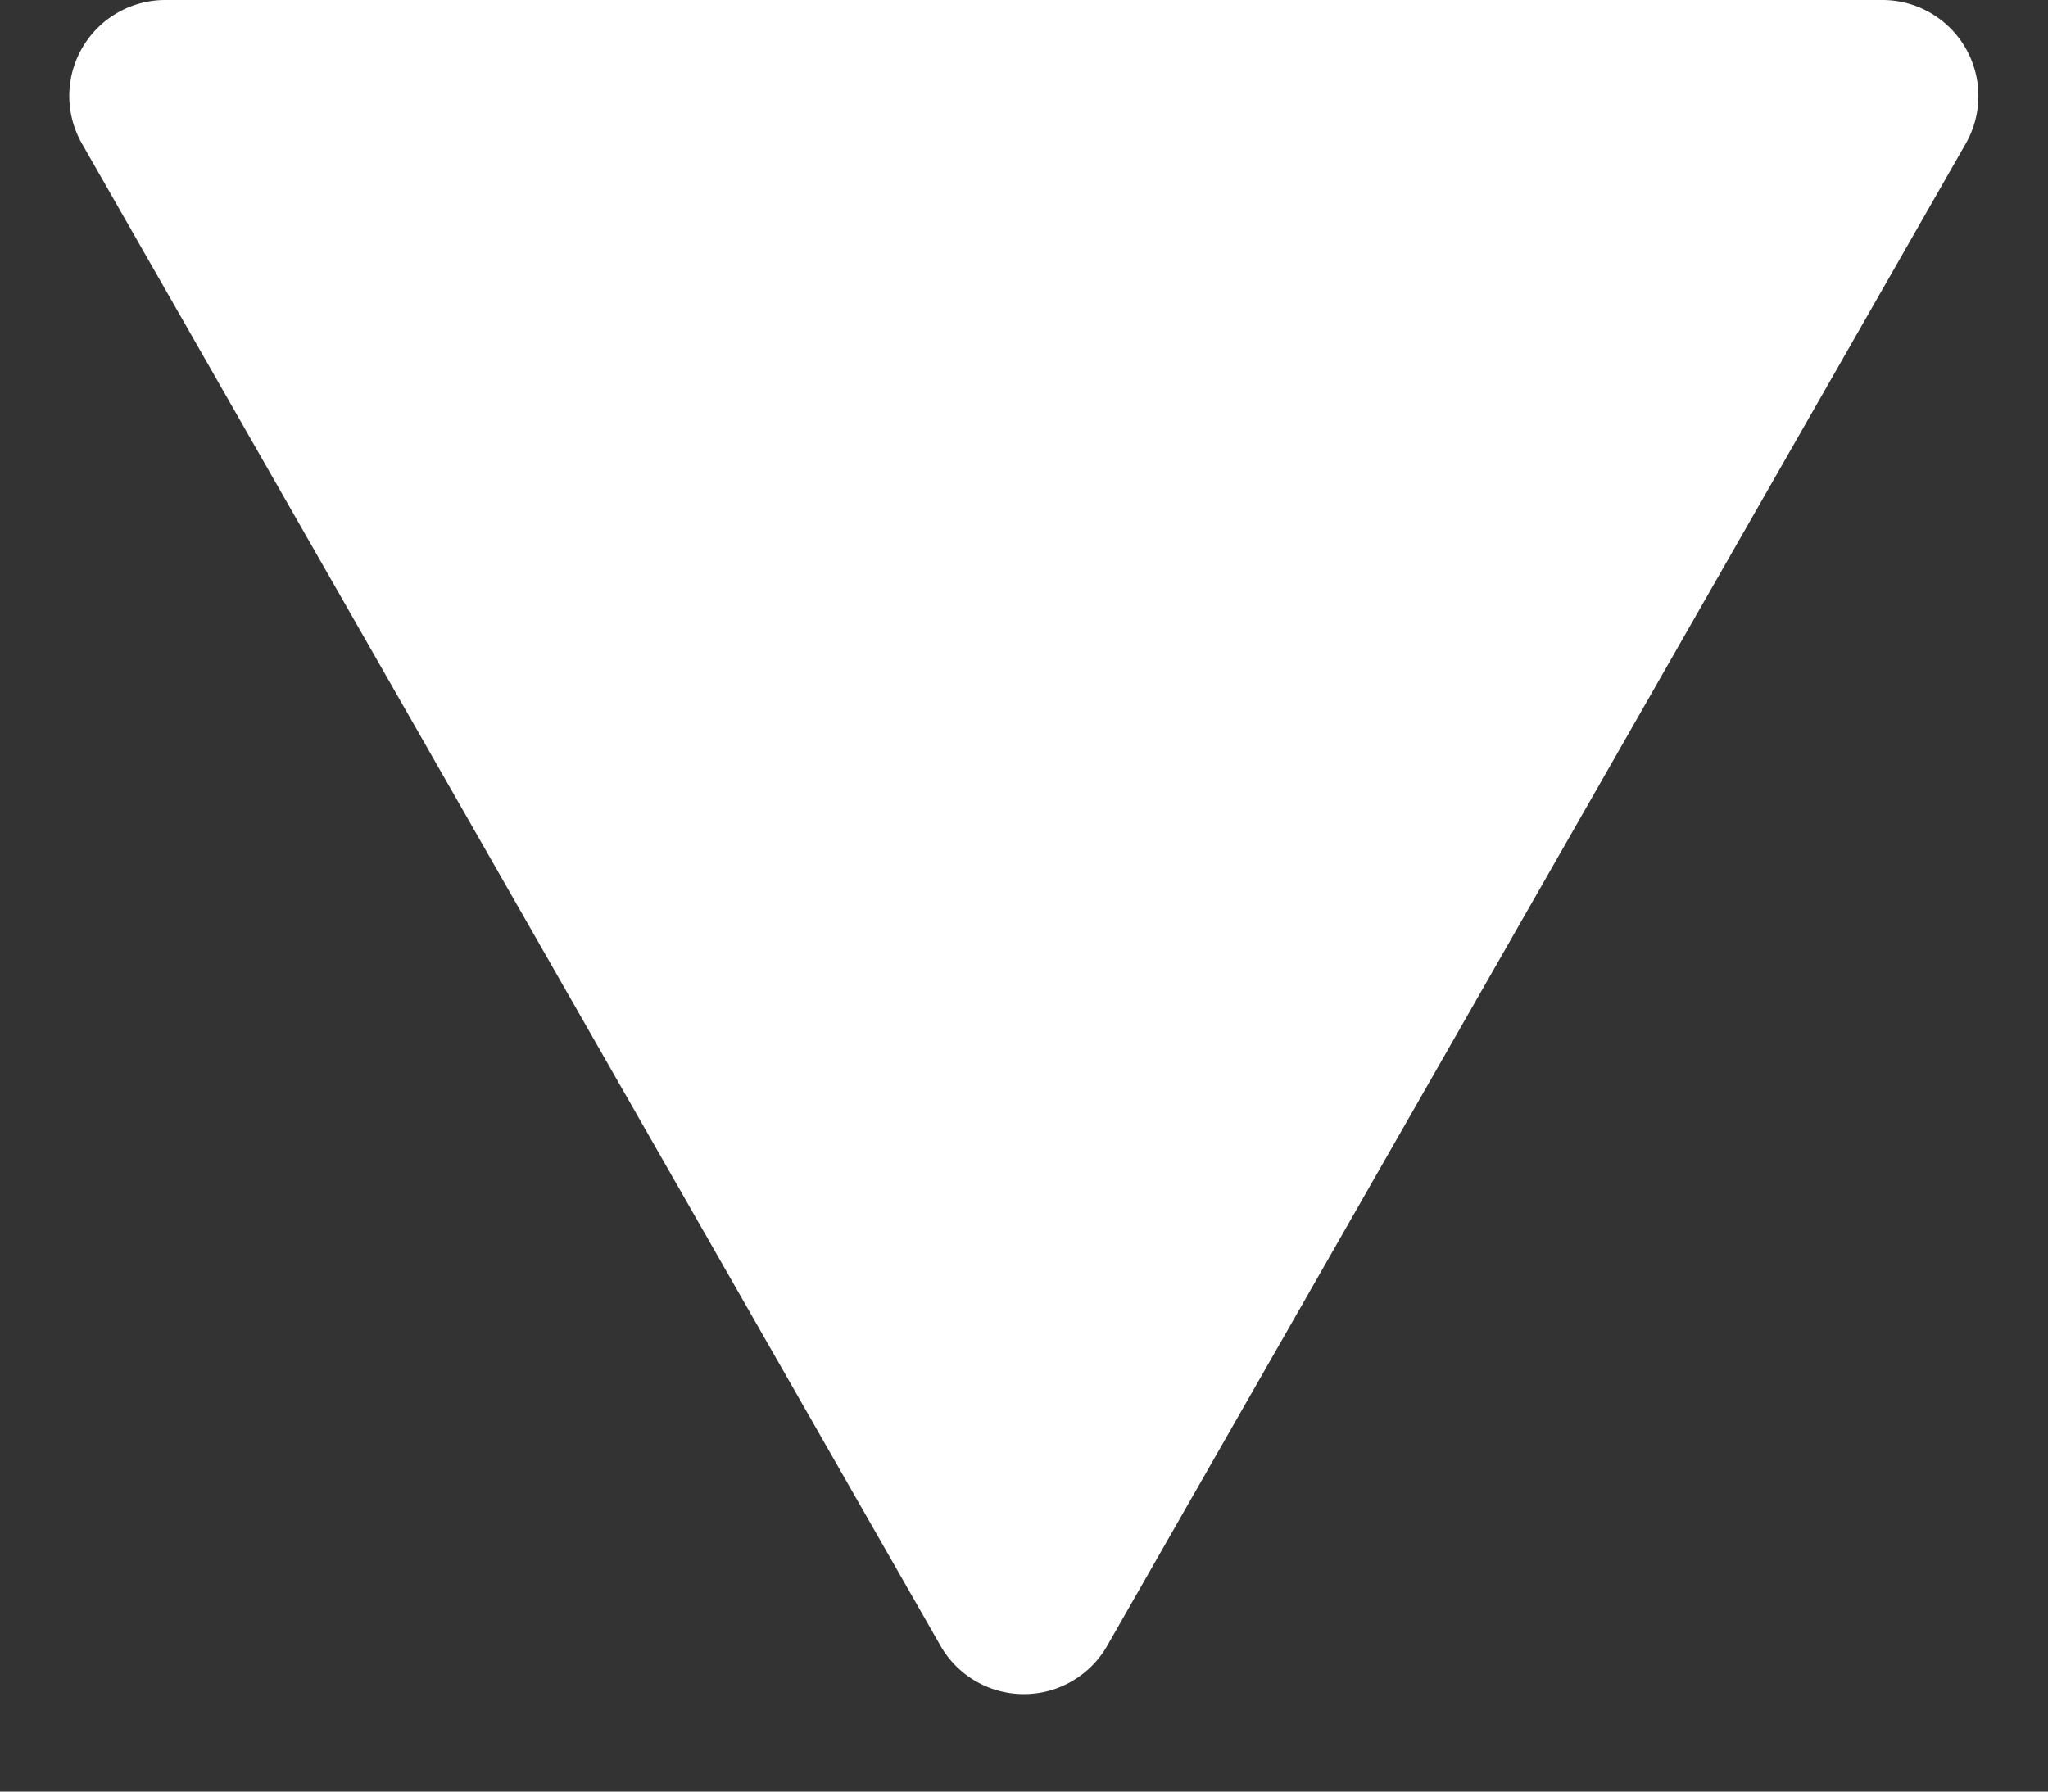 <svg xmlns="http://www.w3.org/2000/svg" width="64" height="56" viewBox="0 0 64 56">
  <rect x="0" y="0" width="64" height="56" fill="#333333" stroke="none"/>
  <path id="Polygon_10" data-name="Polygon 10" d="M29.4,4.558a3,3,0,0,1,5.209,0l26.83,46.953A3,3,0,0,1,58.83,56H5.17a3,3,0,0,1-2.6-4.488Z" transform="translate(64 56) rotate(180)" fill="#fff"/>
</svg>
